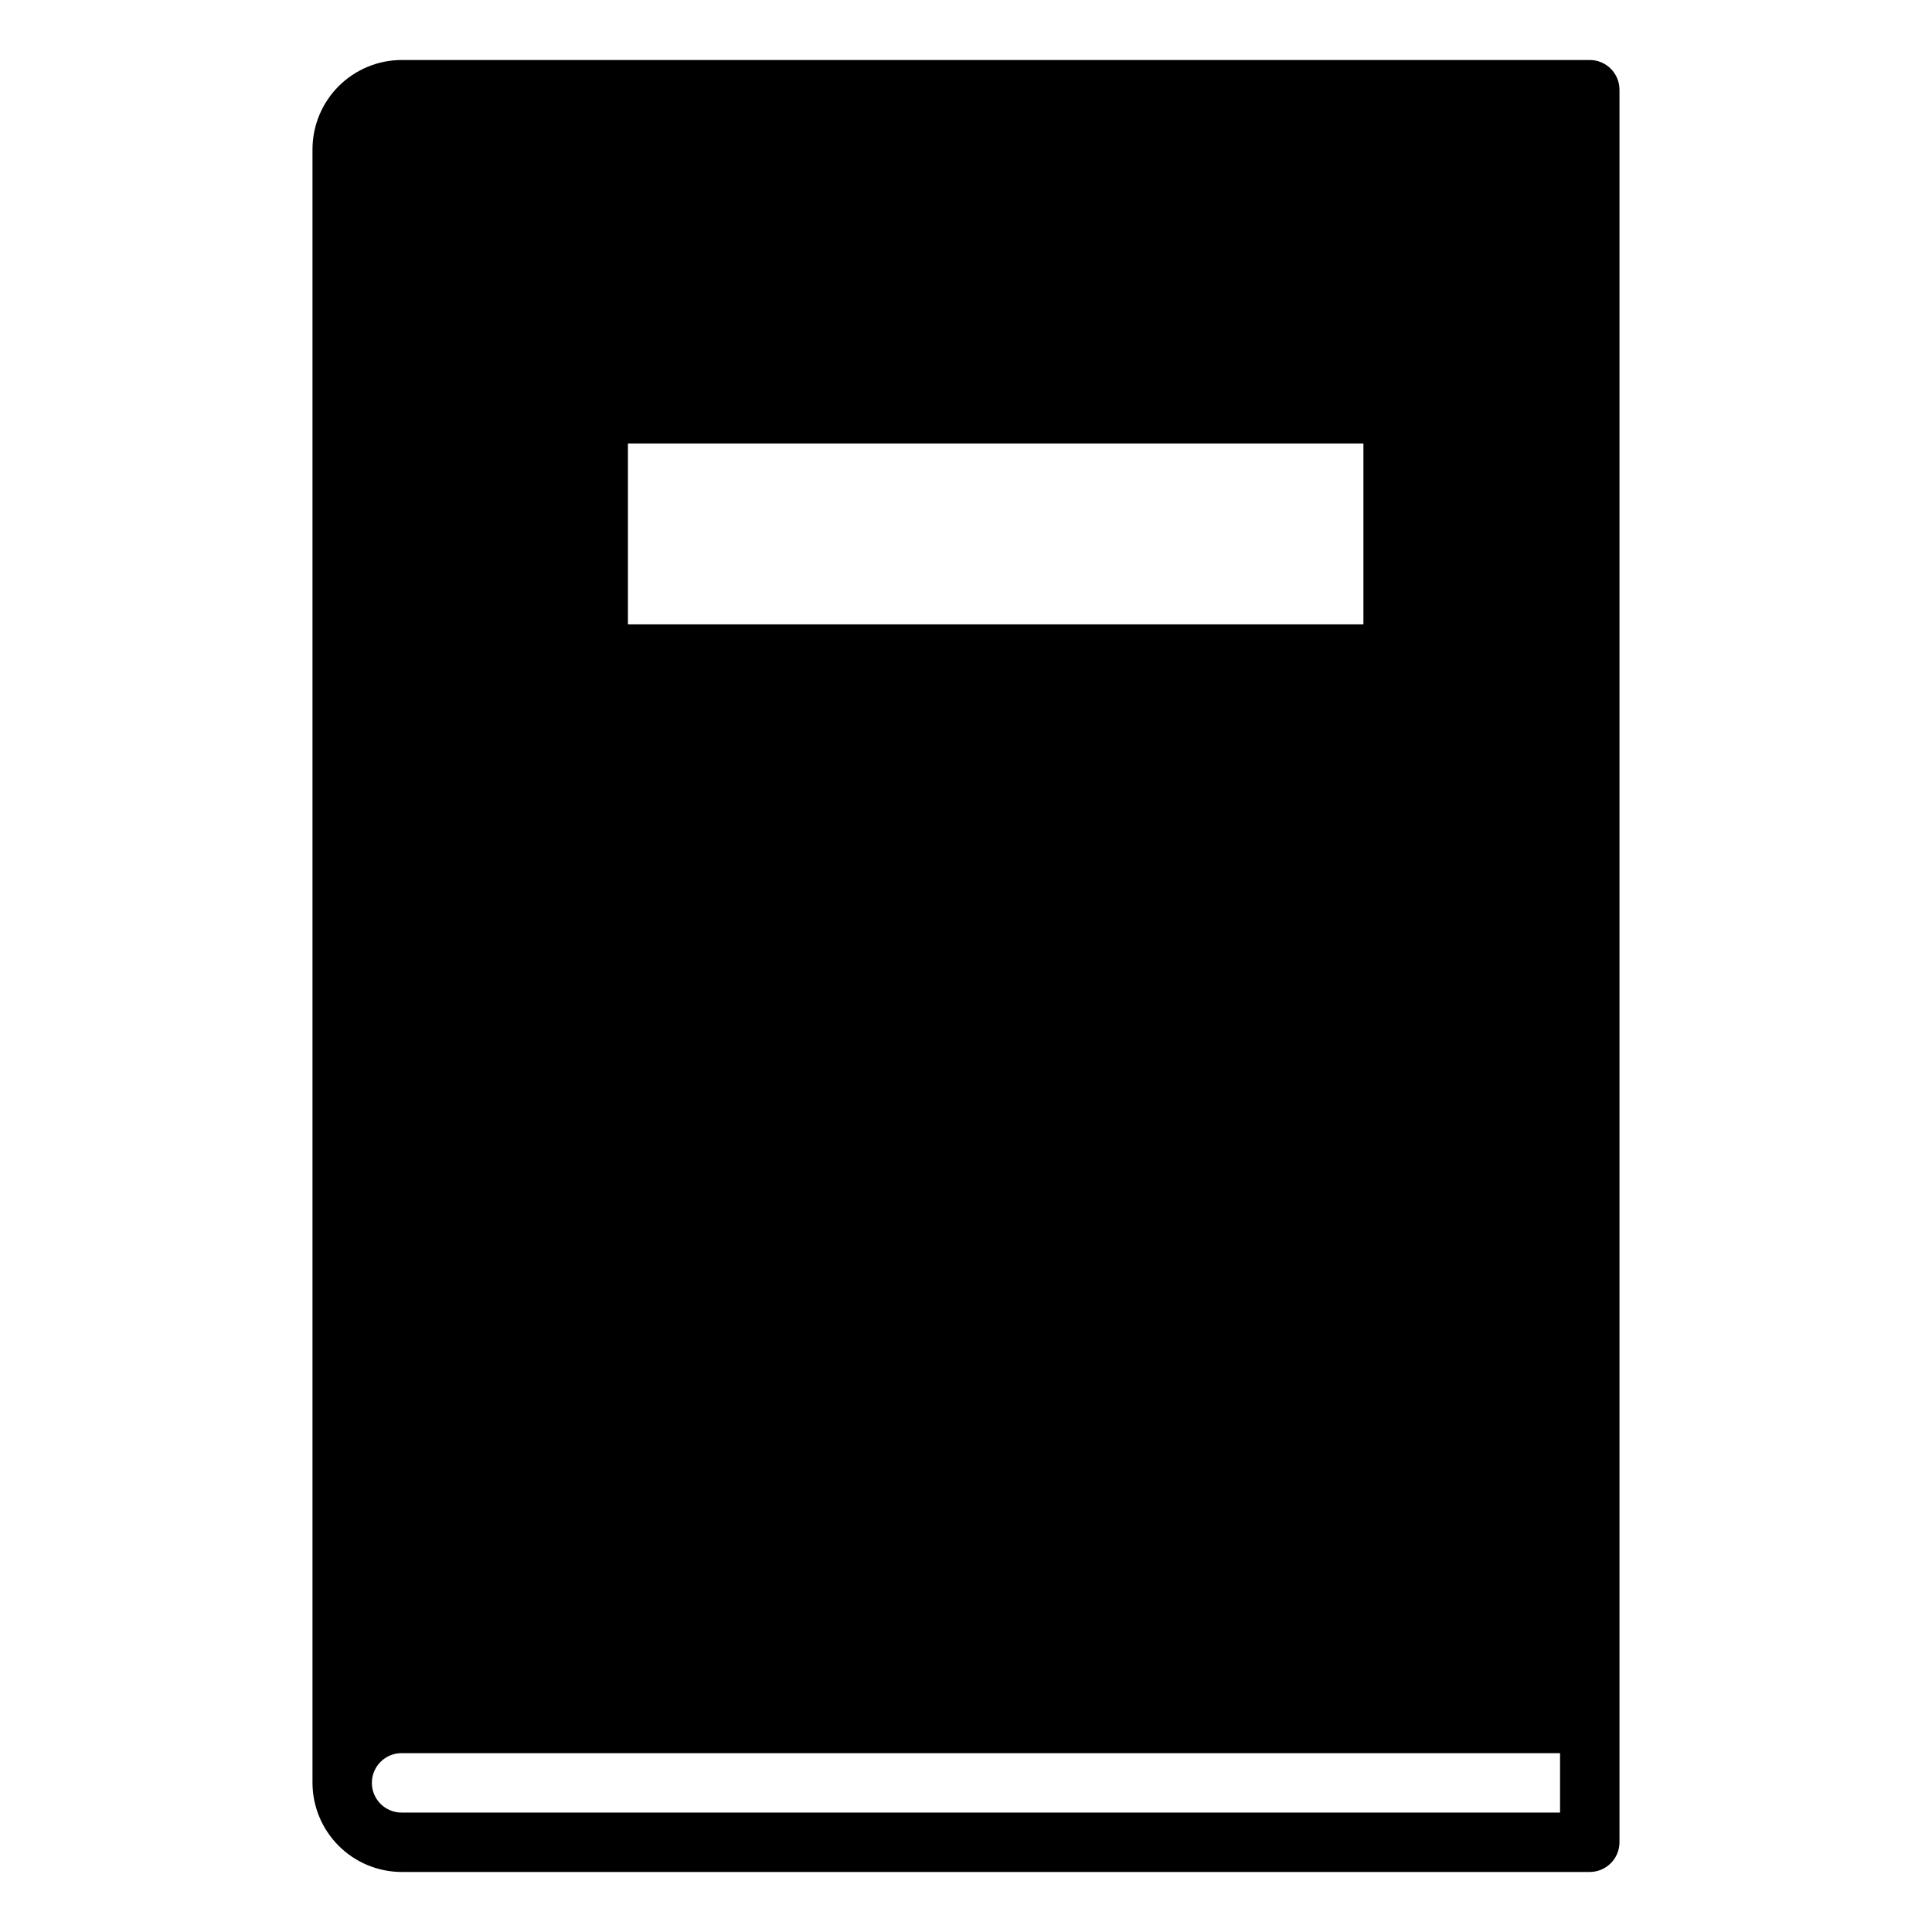 <?xml version="1.0" encoding="UTF-8"?>
<!-- Uploaded to: SVG Repo, www.svgrepo.com, Generator: SVG Repo Mixer Tools -->
<svg fill="#000000" width="800px" height="800px" version="1.1" viewBox="144 144 512 512" xmlns="http://www.w3.org/2000/svg">
 <path d="m565.31 159.9h-314.88c-6.258 0.02-12.254 2.512-16.68 6.938-4.422 4.426-6.918 10.422-6.938 16.68v432.96c0.02 6.258 2.516 12.254 6.938 16.676 4.426 4.426 10.422 6.922 16.68 6.938h314.88c4.34-0.012 7.859-3.527 7.871-7.871v-464.45c-0.012-4.344-3.531-7.859-7.871-7.871zm-254.9 101.63h194.91v47.938h-194.91zm247.02 362.82h-307.01c-4.348 0-7.871-3.523-7.871-7.871 0-4.348 3.523-7.875 7.871-7.875h307.01z"/>
</svg>
